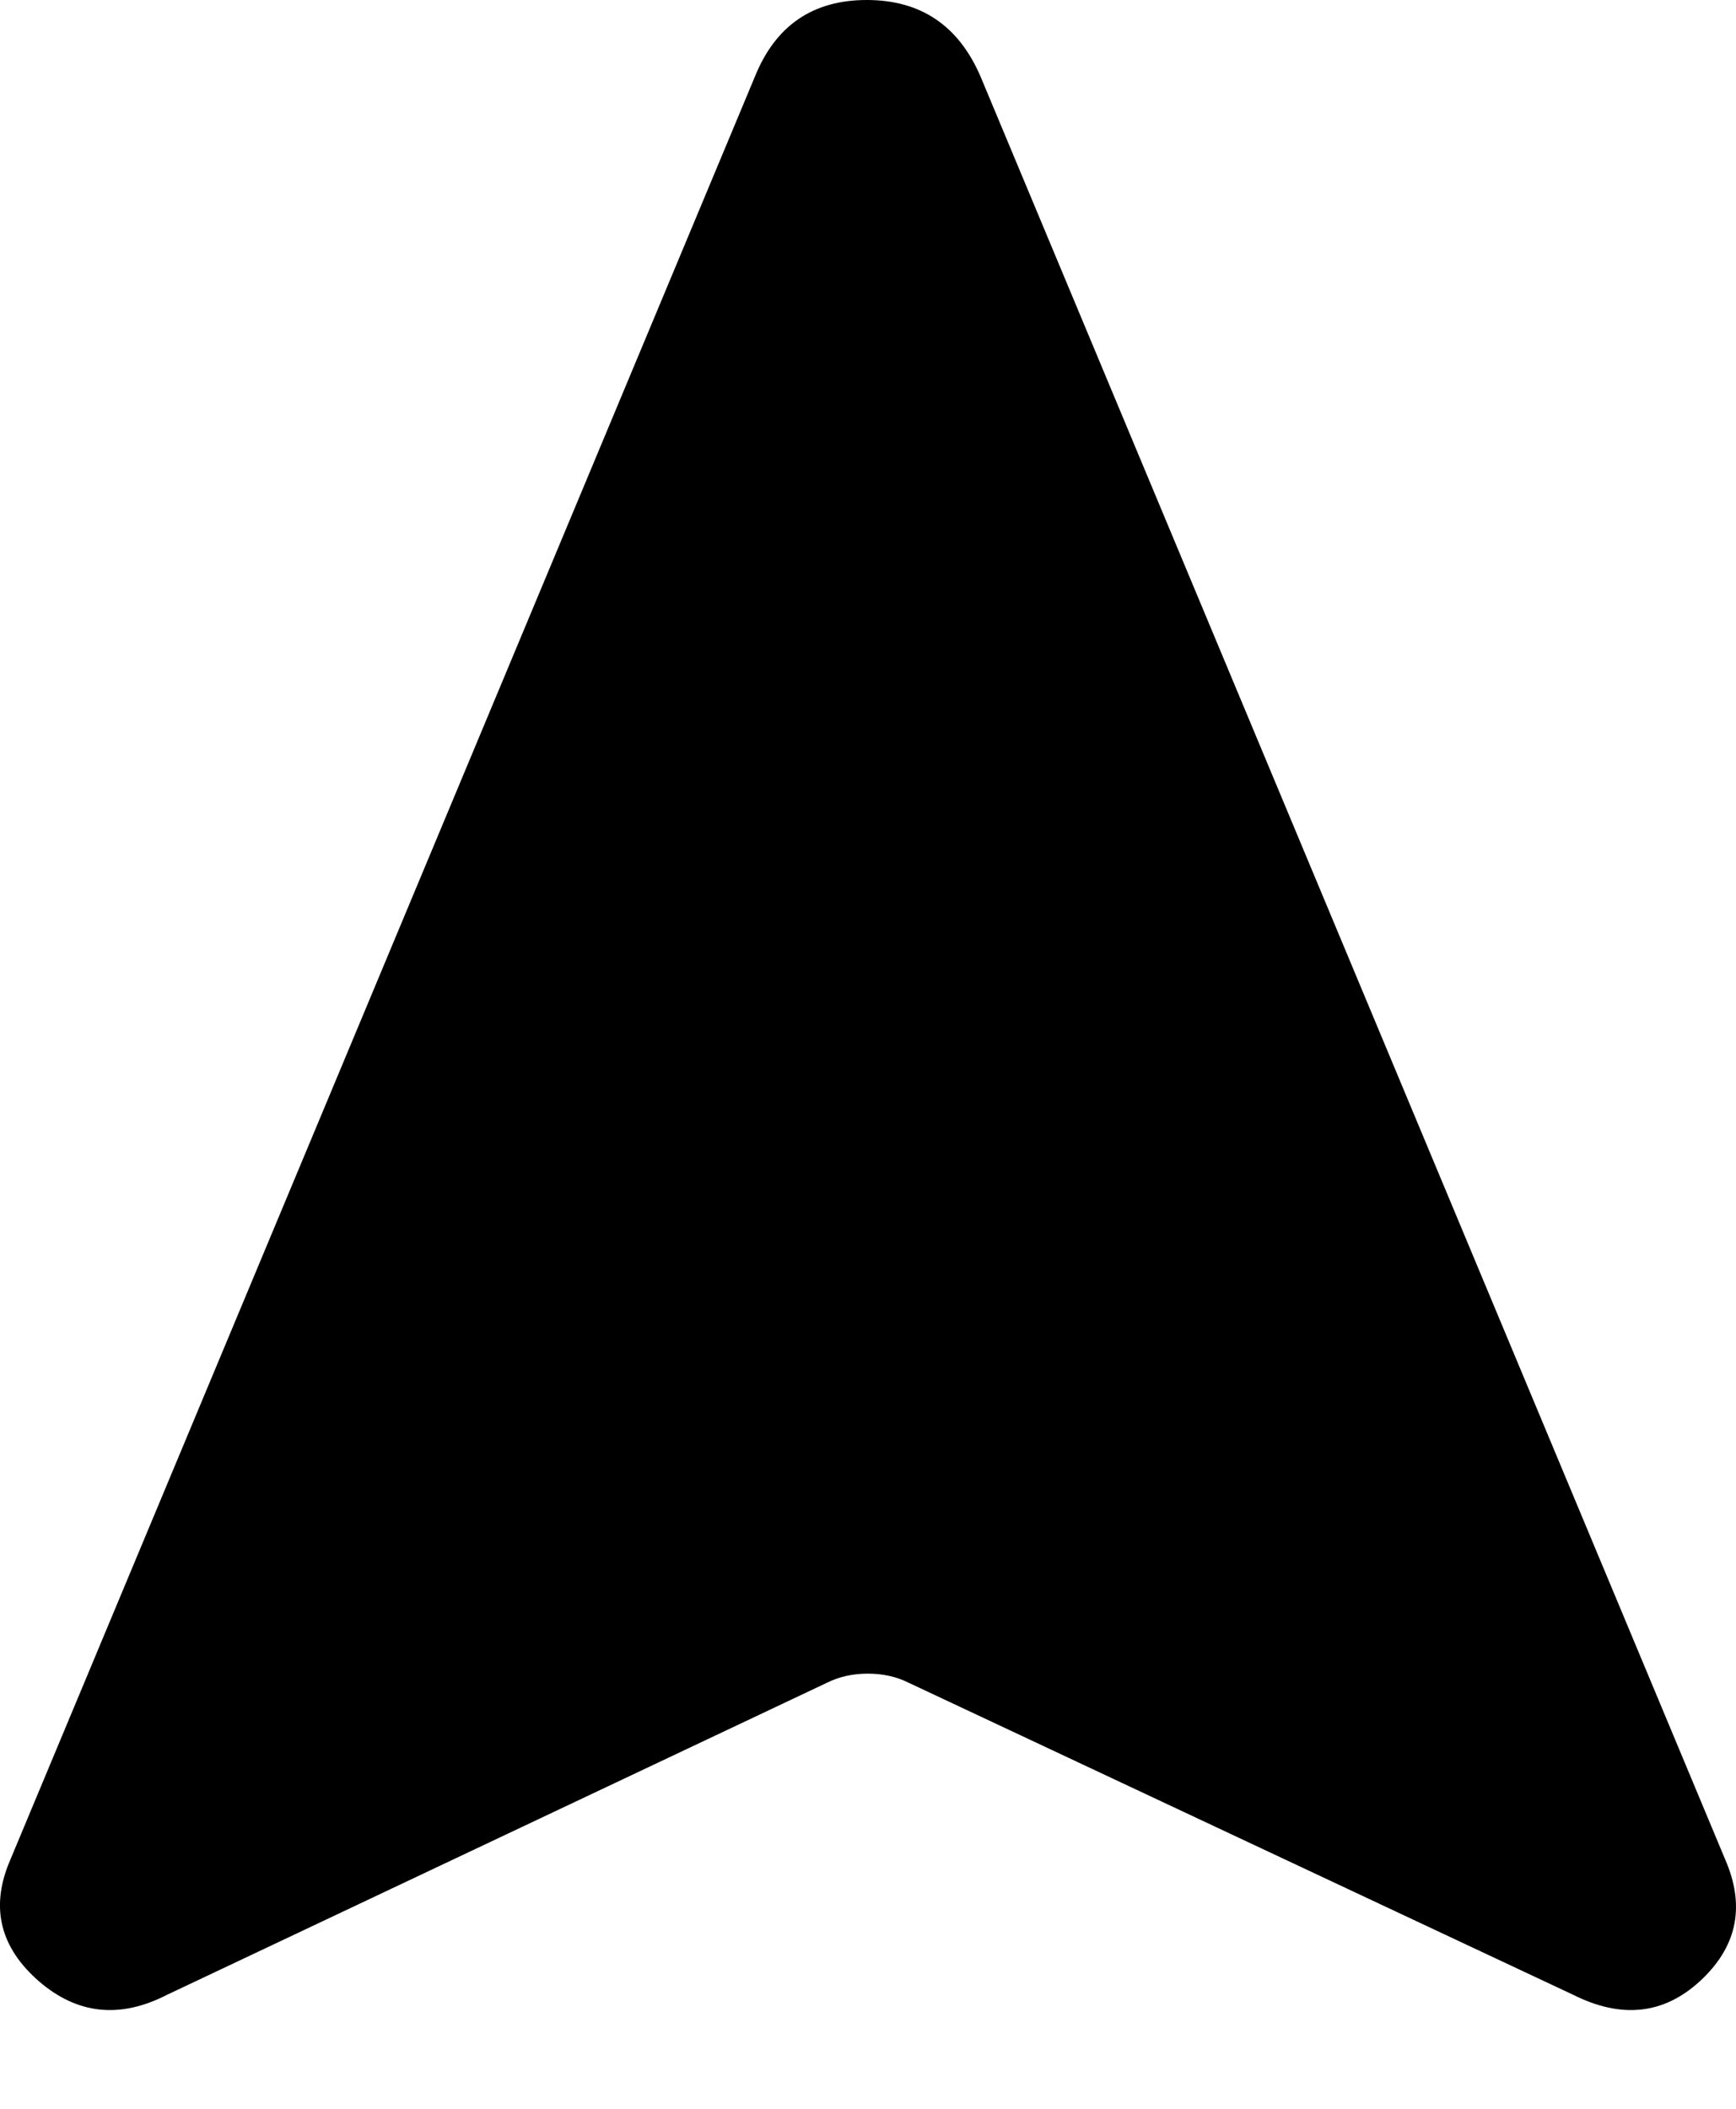 <svg width="14" height="17" viewBox="0 0 14 17" xmlns="http://www.w3.org/2000/svg">
<path d="M1.347 16.081L6.67 13.565C6.766 13.517 6.876 13.492 6.999 13.492C7.121 13.492 7.231 13.517 7.327 13.565L12.687 16.081C13.076 16.276 13.417 16.239 13.708 15.972C14 15.704 14.073 15.388 13.927 15.024L7.908 0.618C7.731 0.206 7.425 0 6.99 0C6.554 0 6.253 0.207 6.087 0.62L0.07 15.024C-0.076 15.388 0.006 15.704 0.314 15.972C0.623 16.239 0.967 16.276 1.347 16.081Z" />
</svg>
